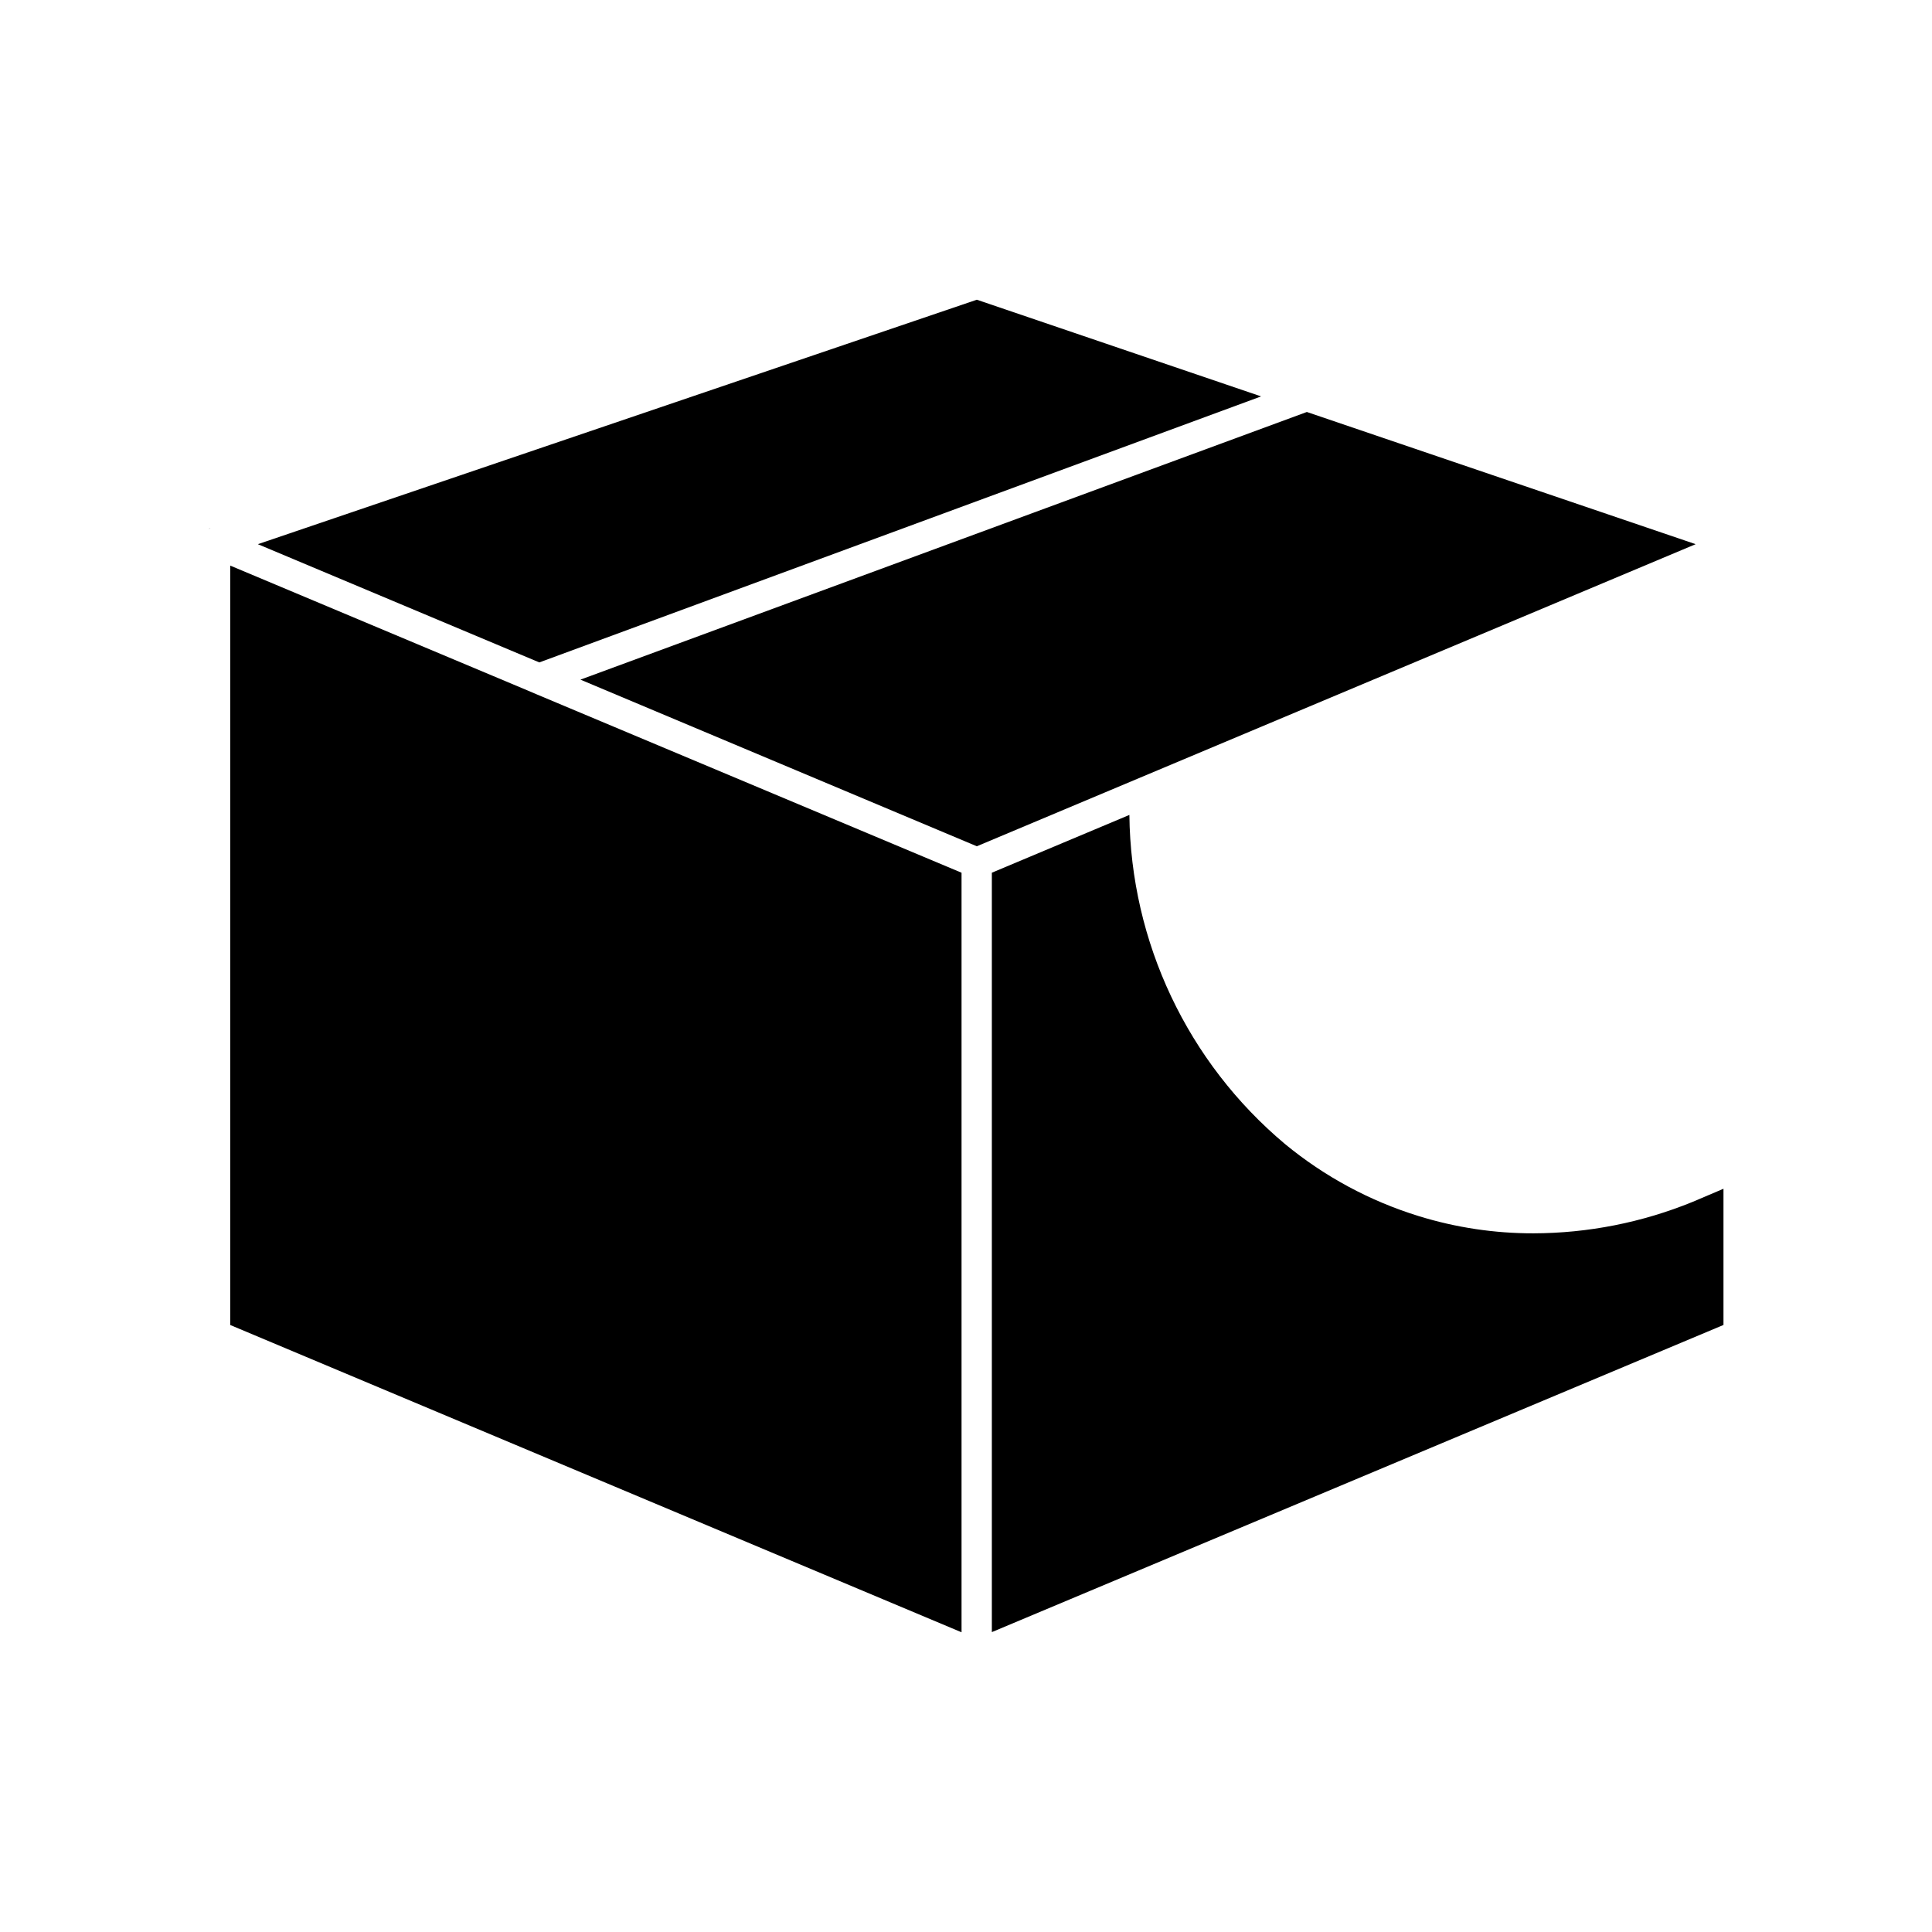 <?xml version="1.0" encoding="UTF-8"?>
<!-- Uploaded to: SVG Repo, www.svgrepo.com, Generator: SVG Repo Mixer Tools -->
<svg fill="#000000" width="800px" height="800px" version="1.1" viewBox="144 144 512 512" xmlns="http://www.w3.org/2000/svg">
 <g>
  <path d="m592.59 462.5c-13.406 5.481-27.746 8.312-42.23 8.344-10.301 0.016-20.547-1.523-30.387-4.566-12.941-3.992-24.973-10.477-35.426-19.09-25.824-21.656-40.895-53.52-41.25-87.223l-36.449 15.312v201.25l193.89-81.398v-36.094z"/>
  <path d="m478.21 249.05-75.336-25.621-190.54 64.785 74.59 31.332z"/>
  <path d="m490.33 253.18-192.51 70.93 105.05 44.16 190.5-80.059z"/>
  <path d="m199.26 284.2 0.551-0.277v0.004c-0.203 0.047-0.391 0.141-0.551 0.273z"/>
  <path d="m283.65 326.91-78.641-33.023v201.25l193.81 81.434v-201.29l-112.41-47.195z"/>
 </g>
</svg>